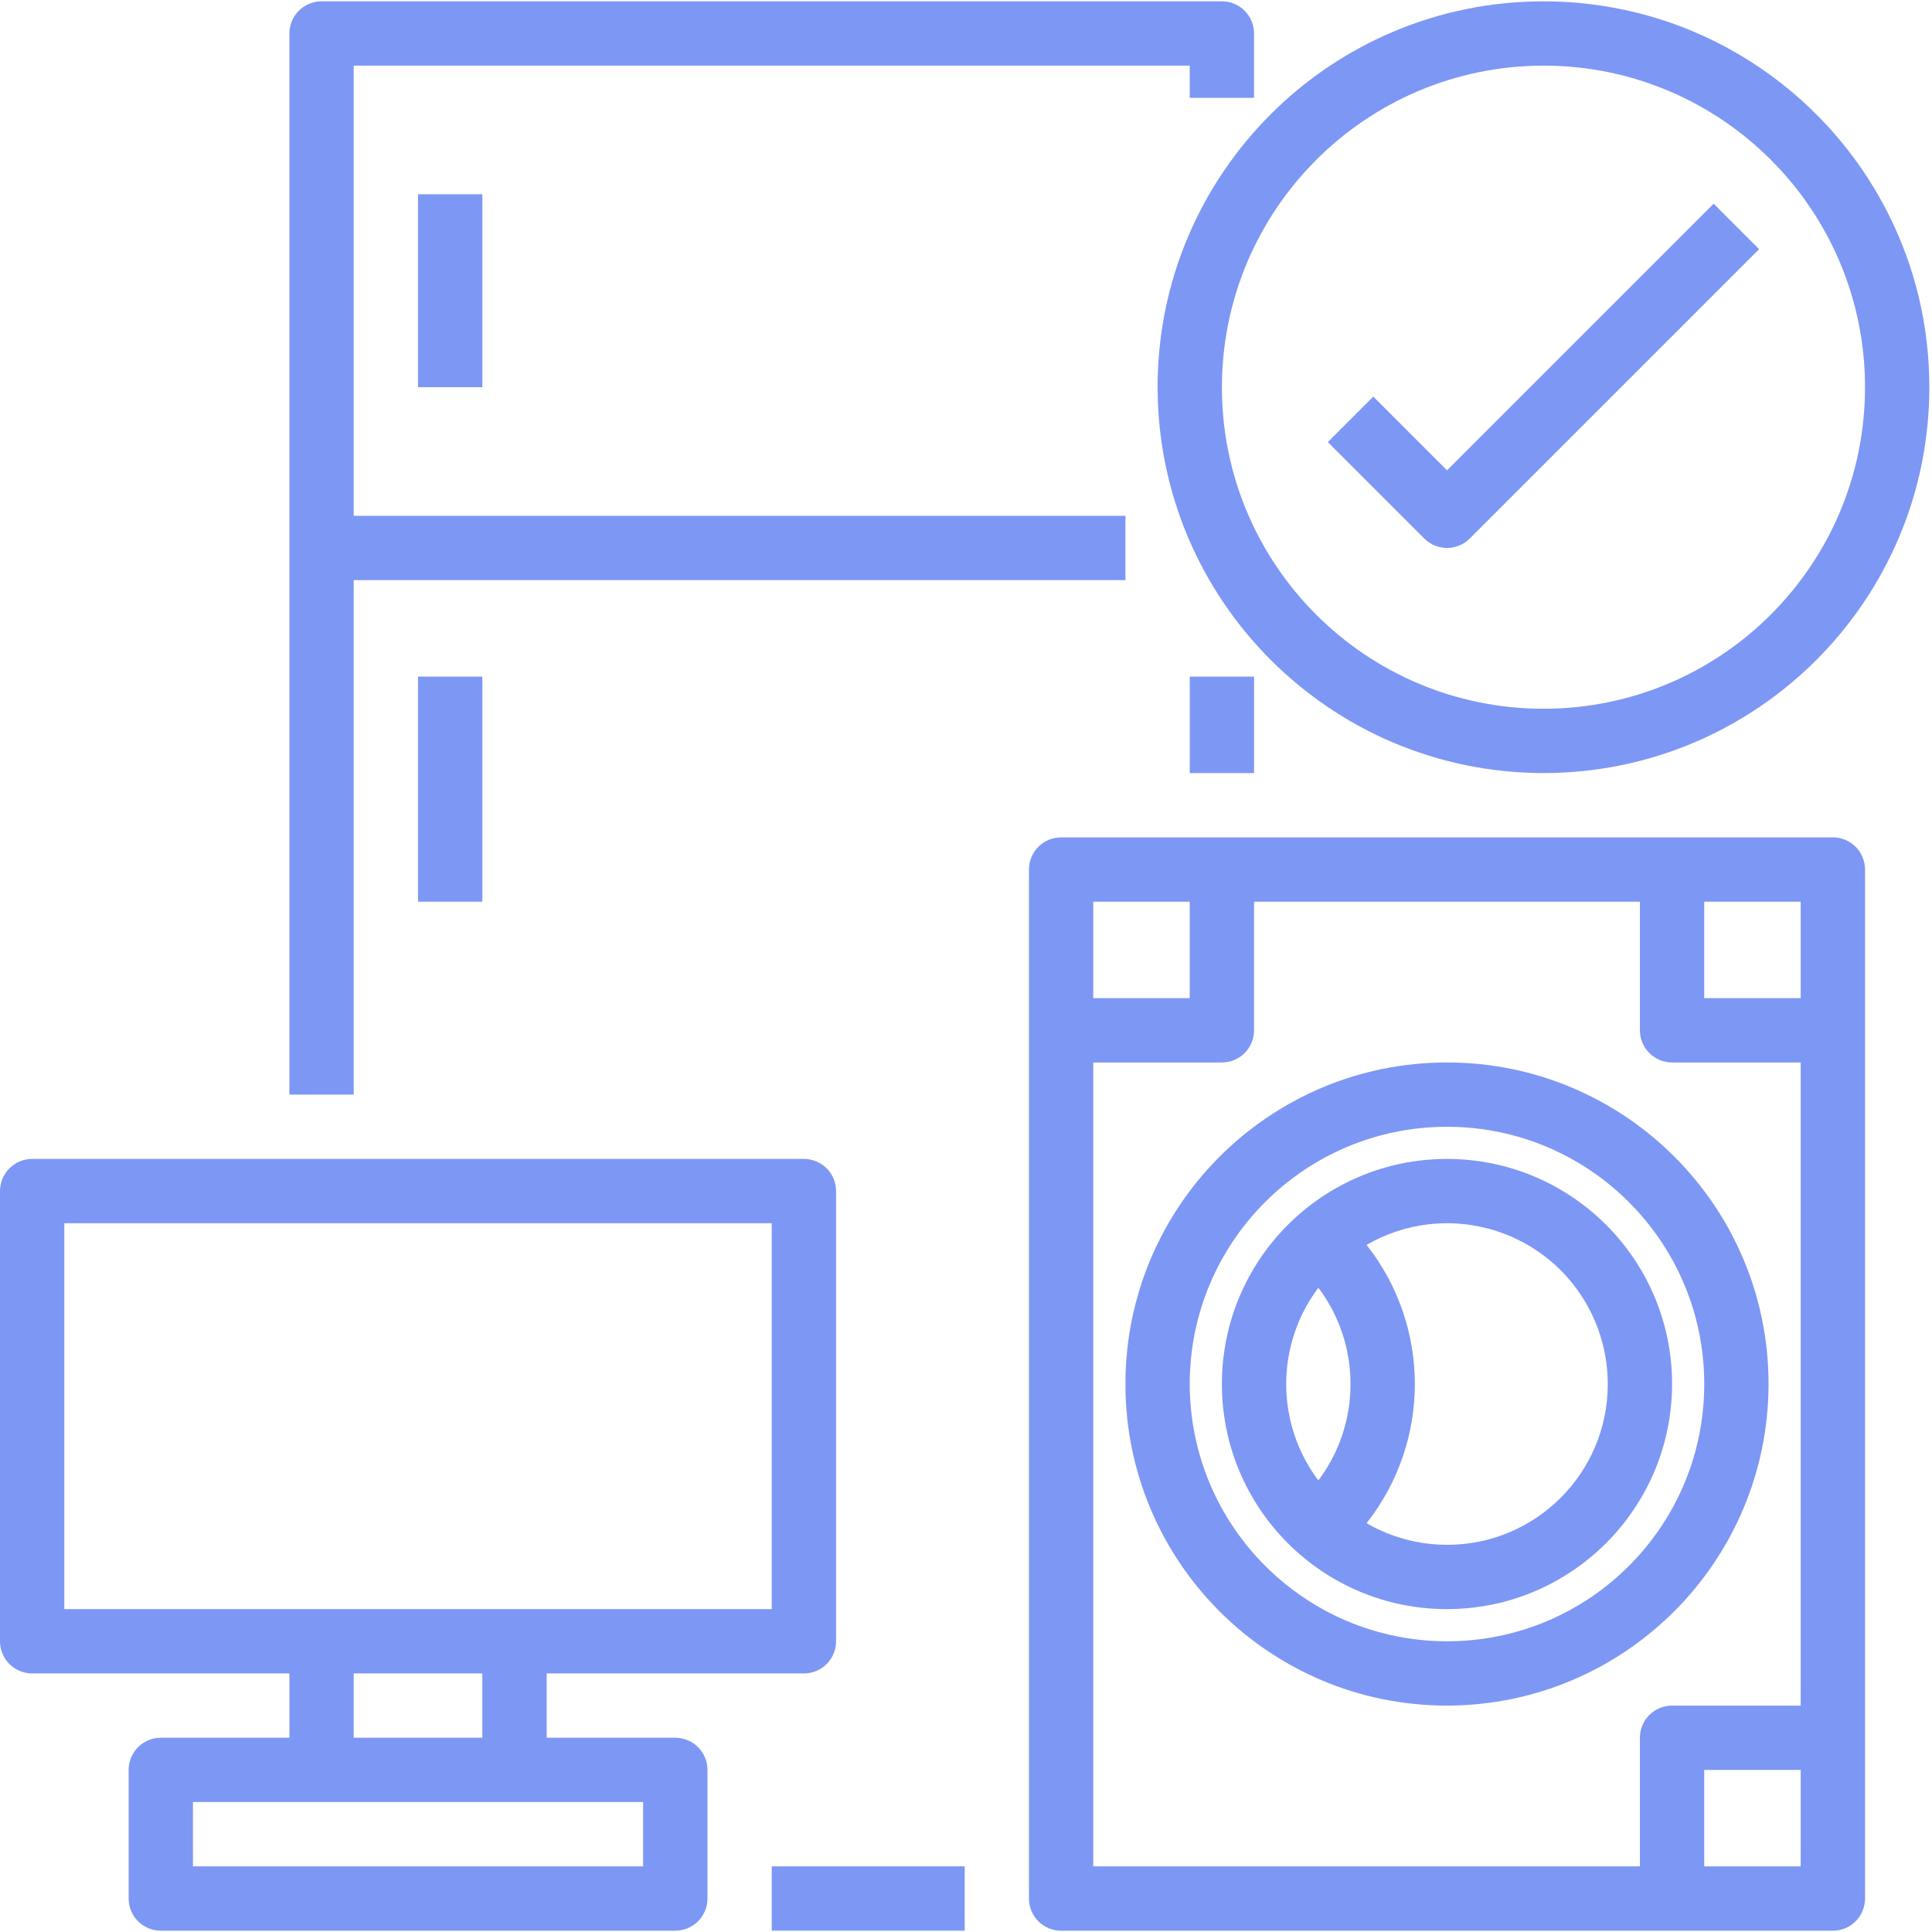 <?xml version="1.0" encoding="UTF-8"?> <svg xmlns="http://www.w3.org/2000/svg" id="_Слой_1" data-name=" Слой 1" viewBox="0 0 543.5 543.5"> <defs> <style> .cls-1 { fill: #7d97f4; } </style> </defs> <g id="Out_line" data-name="Out line"> <path class="cls-1" d="m189.96,488.85h-36.18v-18.09h72.37c5,0,9.05-4.05,9.05-9.05v-126.64c0-5-4.05-9.05-9.05-9.05H9.05c-5,0-9.05,4.05-9.05,9.05v126.64c0,5,4.05,9.05,9.05,9.05h72.37v18.09h-36.18c-5,0-9.05,4.05-9.05,9.05v36.18c0,5,4.05,9.05,9.05,9.05h144.73c5,0,9.05-4.05,9.05-9.05v-36.18c0-5-4.05-9.05-9.05-9.05ZM18.09,344.12h199.01v108.55H18.09v-108.55Zm81.41,126.64h36.18v18.09h-36.18v-18.09Zm81.41,54.27H54.28v-18.09h126.64v18.09Z"></path> <path class="cls-1" d="m217.1,525.03h54.28v18.09h-54.28v-18.09Z"></path> <path class="cls-1" d="m334.7,190.34h18.09v27.14h-18.09v-27.14Z"></path> <path class="cls-1" d="m99.5,163.2h217.1v-18.09H99.5V18.47h235.19v9.05h18.09V9.42c0-5-4.05-9.05-9.05-9.05H90.46c-5,0-9.05,4.05-9.05,9.05v298.51h18.09v-144.73Z"></path> <path class="cls-1" d="m117.6,54.65h18.09v54.27h-18.09v-54.27Z"></path> <path class="cls-1" d="m117.6,190.34h18.09v63.32h-18.09v-63.32Z"></path> <path class="cls-1" d="m515.61,235.57h-217.1c-5,0-9.05,4.05-9.05,9.05v289.47c0,5,4.05,9.05,9.05,9.05h217.1c5,0,9.05-4.05,9.05-9.05V244.61c0-5-4.05-9.05-9.05-9.05Zm-9.05,45.23h-27.14v-27.14h27.14v27.14Zm-171.87-27.14v27.14h-27.14v-27.14h27.14Zm-27.14,45.23h36.18c5,0,9.05-4.05,9.05-9.05v-36.18h108.55v36.18c0,5,4.05,9.05,9.05,9.05h36.18v180.92h-36.18c-5,0-9.05,4.05-9.05,9.05v36.18h-153.78v-226.15Zm171.87,226.15v-27.14h27.14v27.14h-27.14Z"></path> <path class="cls-1" d="m497.52,389.35c0-49.96-40.5-90.46-90.46-90.46s-90.46,40.5-90.46,90.46,40.5,90.46,90.46,90.46c49.93-.06,90.4-40.53,90.46-90.46Zm-162.83,0c0-39.97,32.4-72.37,72.37-72.37s72.37,32.4,72.37,72.37-32.4,72.37-72.37,72.37c-39.95-.05-72.32-32.42-72.37-72.37Z"></path> <path class="cls-1" d="m470.38,389.35c0-34.97-28.35-63.32-63.32-63.32s-63.32,28.35-63.32,63.32,28.35,63.32,63.32,63.32h0c34.95-.03,63.29-28.37,63.32-63.32Zm-18.09,0c.02,24.96-20.19,45.21-45.16,45.23-7.97,0-15.8-2.09-22.69-6.09,18.1-22.95,18.1-55.33,0-78.28,21.6-12.52,49.25-5.14,61.76,16.45,3.99,6.9,6.09,14.72,6.09,22.69h0Zm-90.46,0c0-9.78,3.17-19.29,9.05-27.1,12.06,16.06,12.06,38.15,0,54.22-5.88-7.81-9.06-17.32-9.05-27.1h0Z"></path> <path class="cls-1" d="m434.2,217.47c59.95,0,108.55-48.6,108.55-108.55S494.15.38,434.2.38s-108.55,48.6-108.55,108.55c.07,59.92,48.63,108.48,108.55,108.55Zm0-199.01c49.96,0,90.46,40.5,90.46,90.46s-40.5,90.46-90.46,90.46-90.46-40.5-90.46-90.46c.06-49.93,40.53-90.4,90.46-90.46Z"></path> <path class="cls-1" d="m407.06,154.15c2.4,0,4.7-.95,6.4-2.65l81.41-81.41-12.79-12.79-75.01,75.01-20.74-20.74-12.79,12.79,27.14,27.14c1.7,1.7,3.99,2.66,6.4,2.65h-.02Z"></path> </g> </svg> 